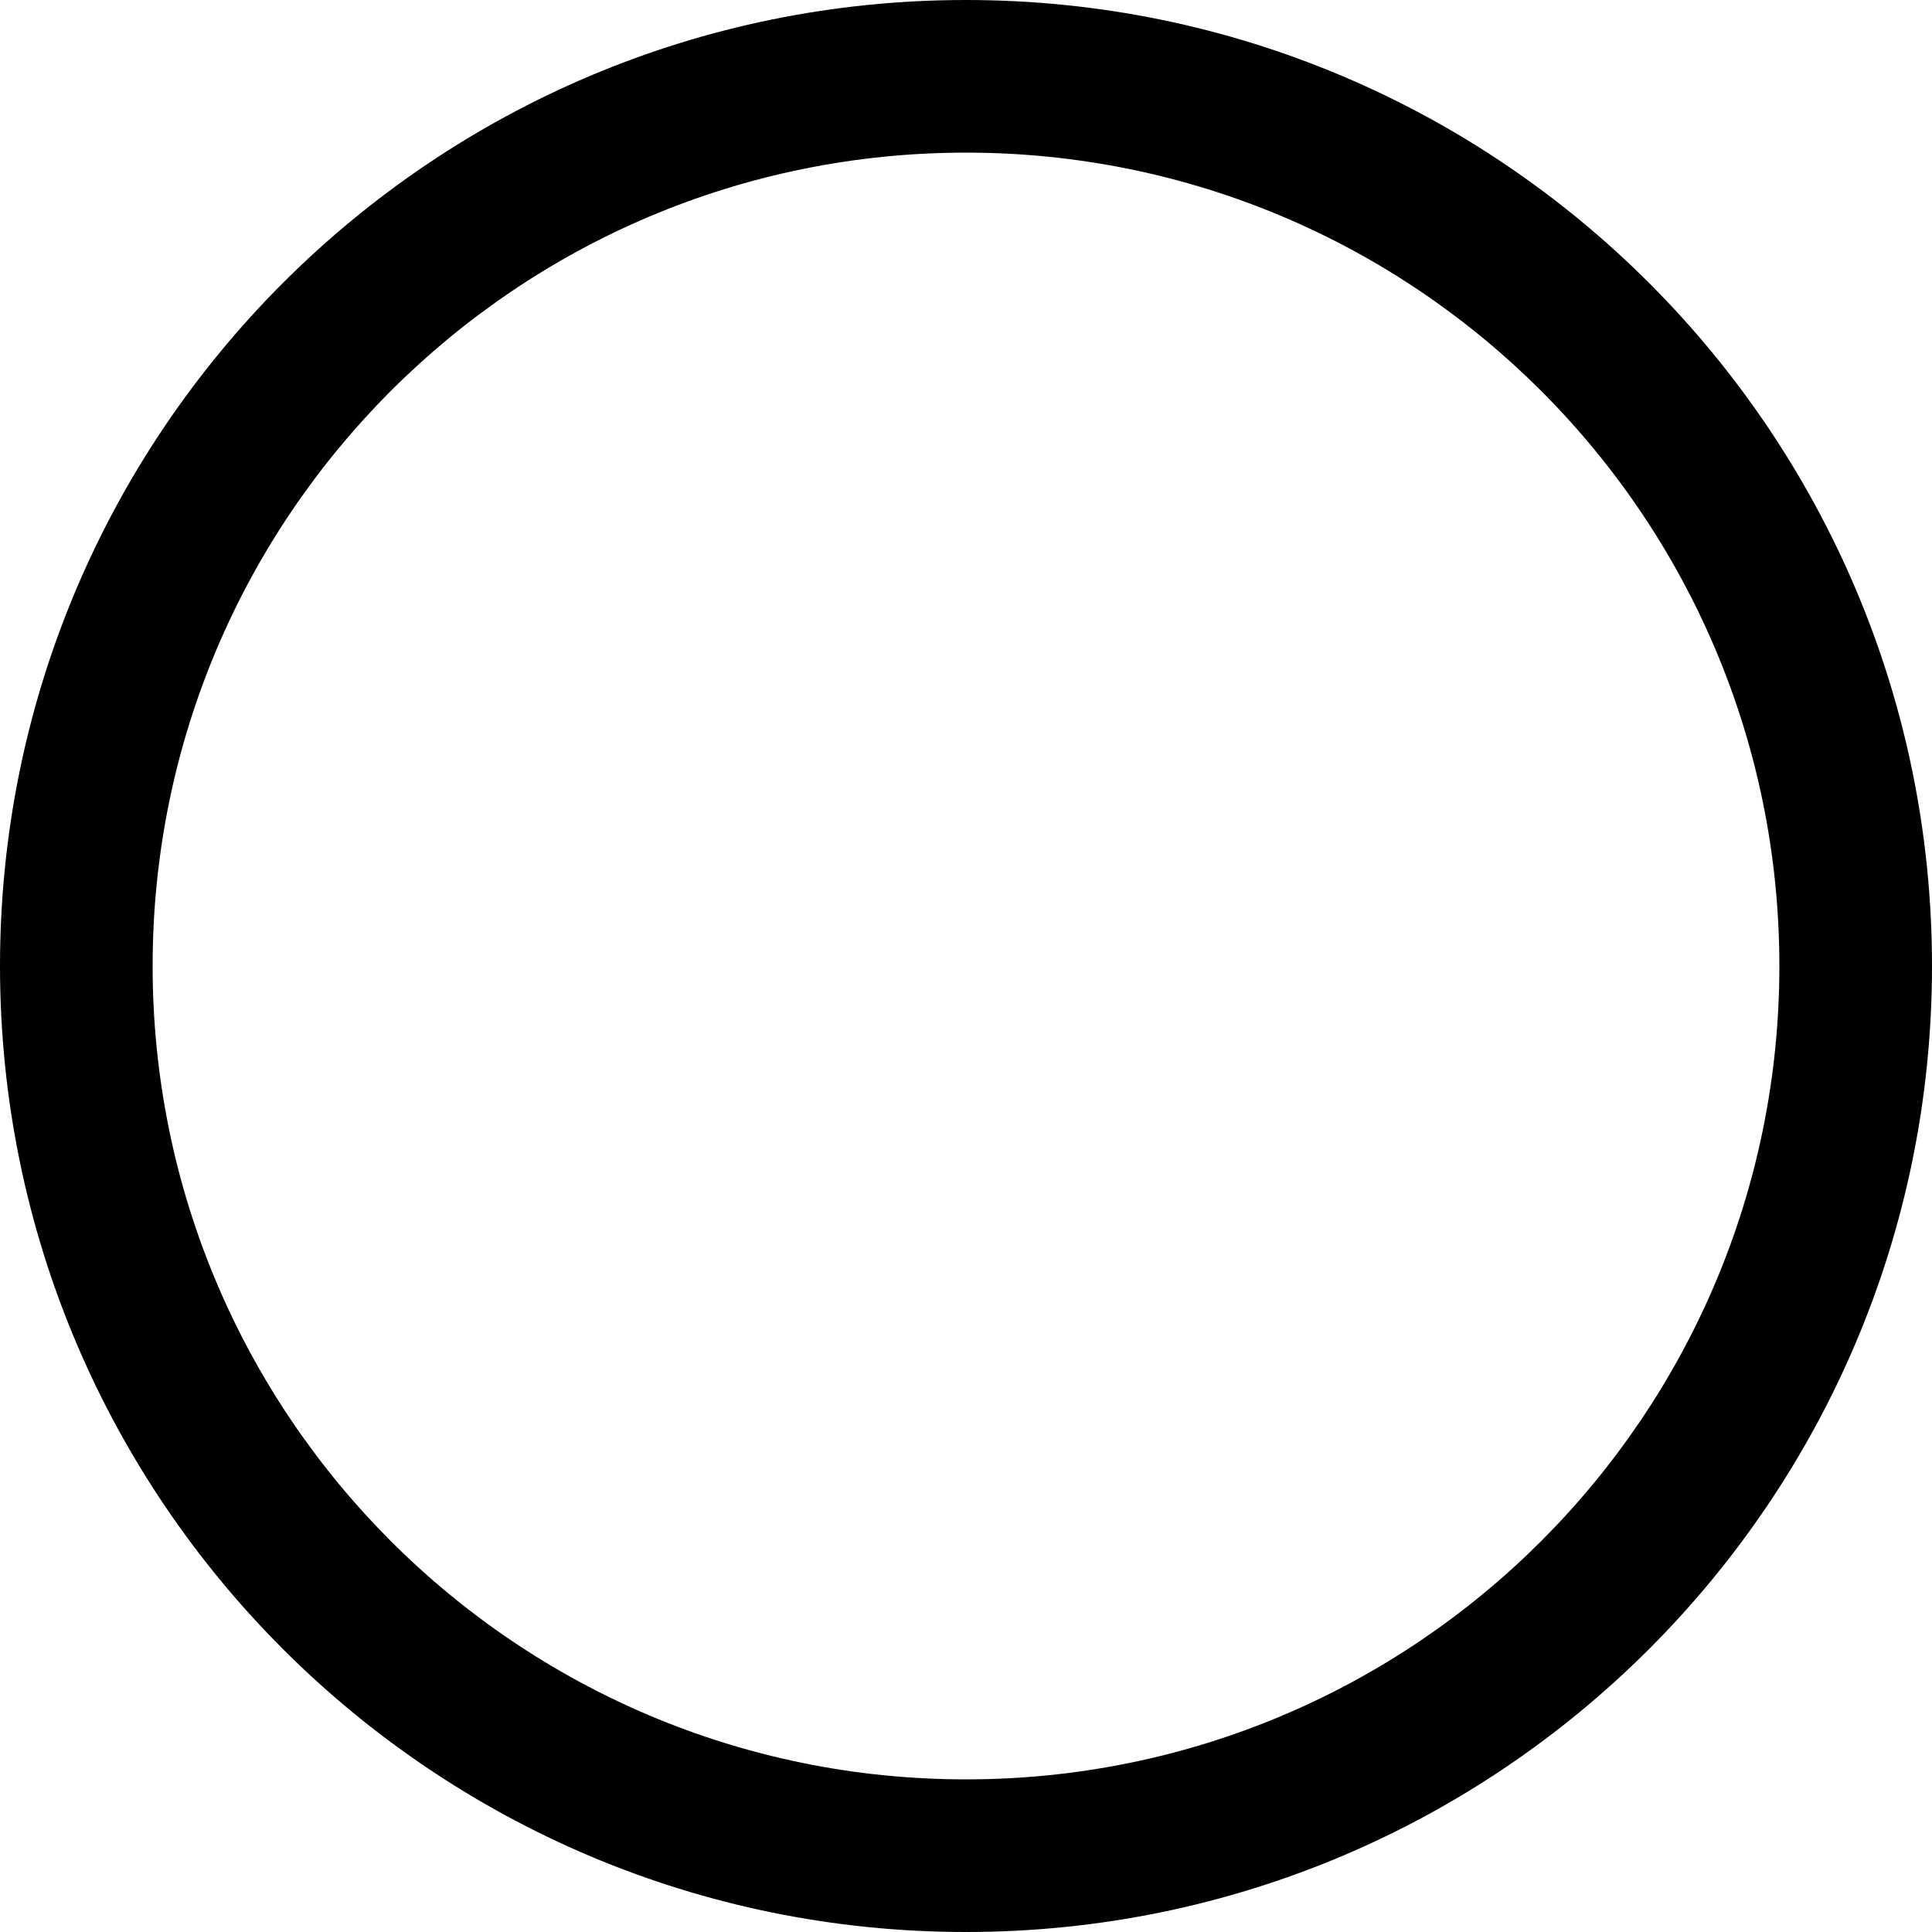 <?xml version="1.0" encoding="utf-8"?><!-- Скачано с сайта svg4.ru / Downloaded from svg4.ru -->
<svg fill="#000000" width="800px" height="800px" viewBox="0 0 14 14" role="img" focusable="false" aria-hidden="true" xmlns="http://www.w3.org/2000/svg"><path fill-rule="evenodd" d="M7 0C10.866 0 14 3.134 14 7s-3.134 7-7 7C3.134 14 0 10.866 0 7s3.134-7 7-7zm0 1.106c3.255 0 5.894 2.639 5.894 5.894 0 3.255-2.639 5.894-5.894 5.894-3.255 0-5.894-2.639-5.894-5.894 0-3.255 2.639-5.894 5.894-5.894z"/></svg>